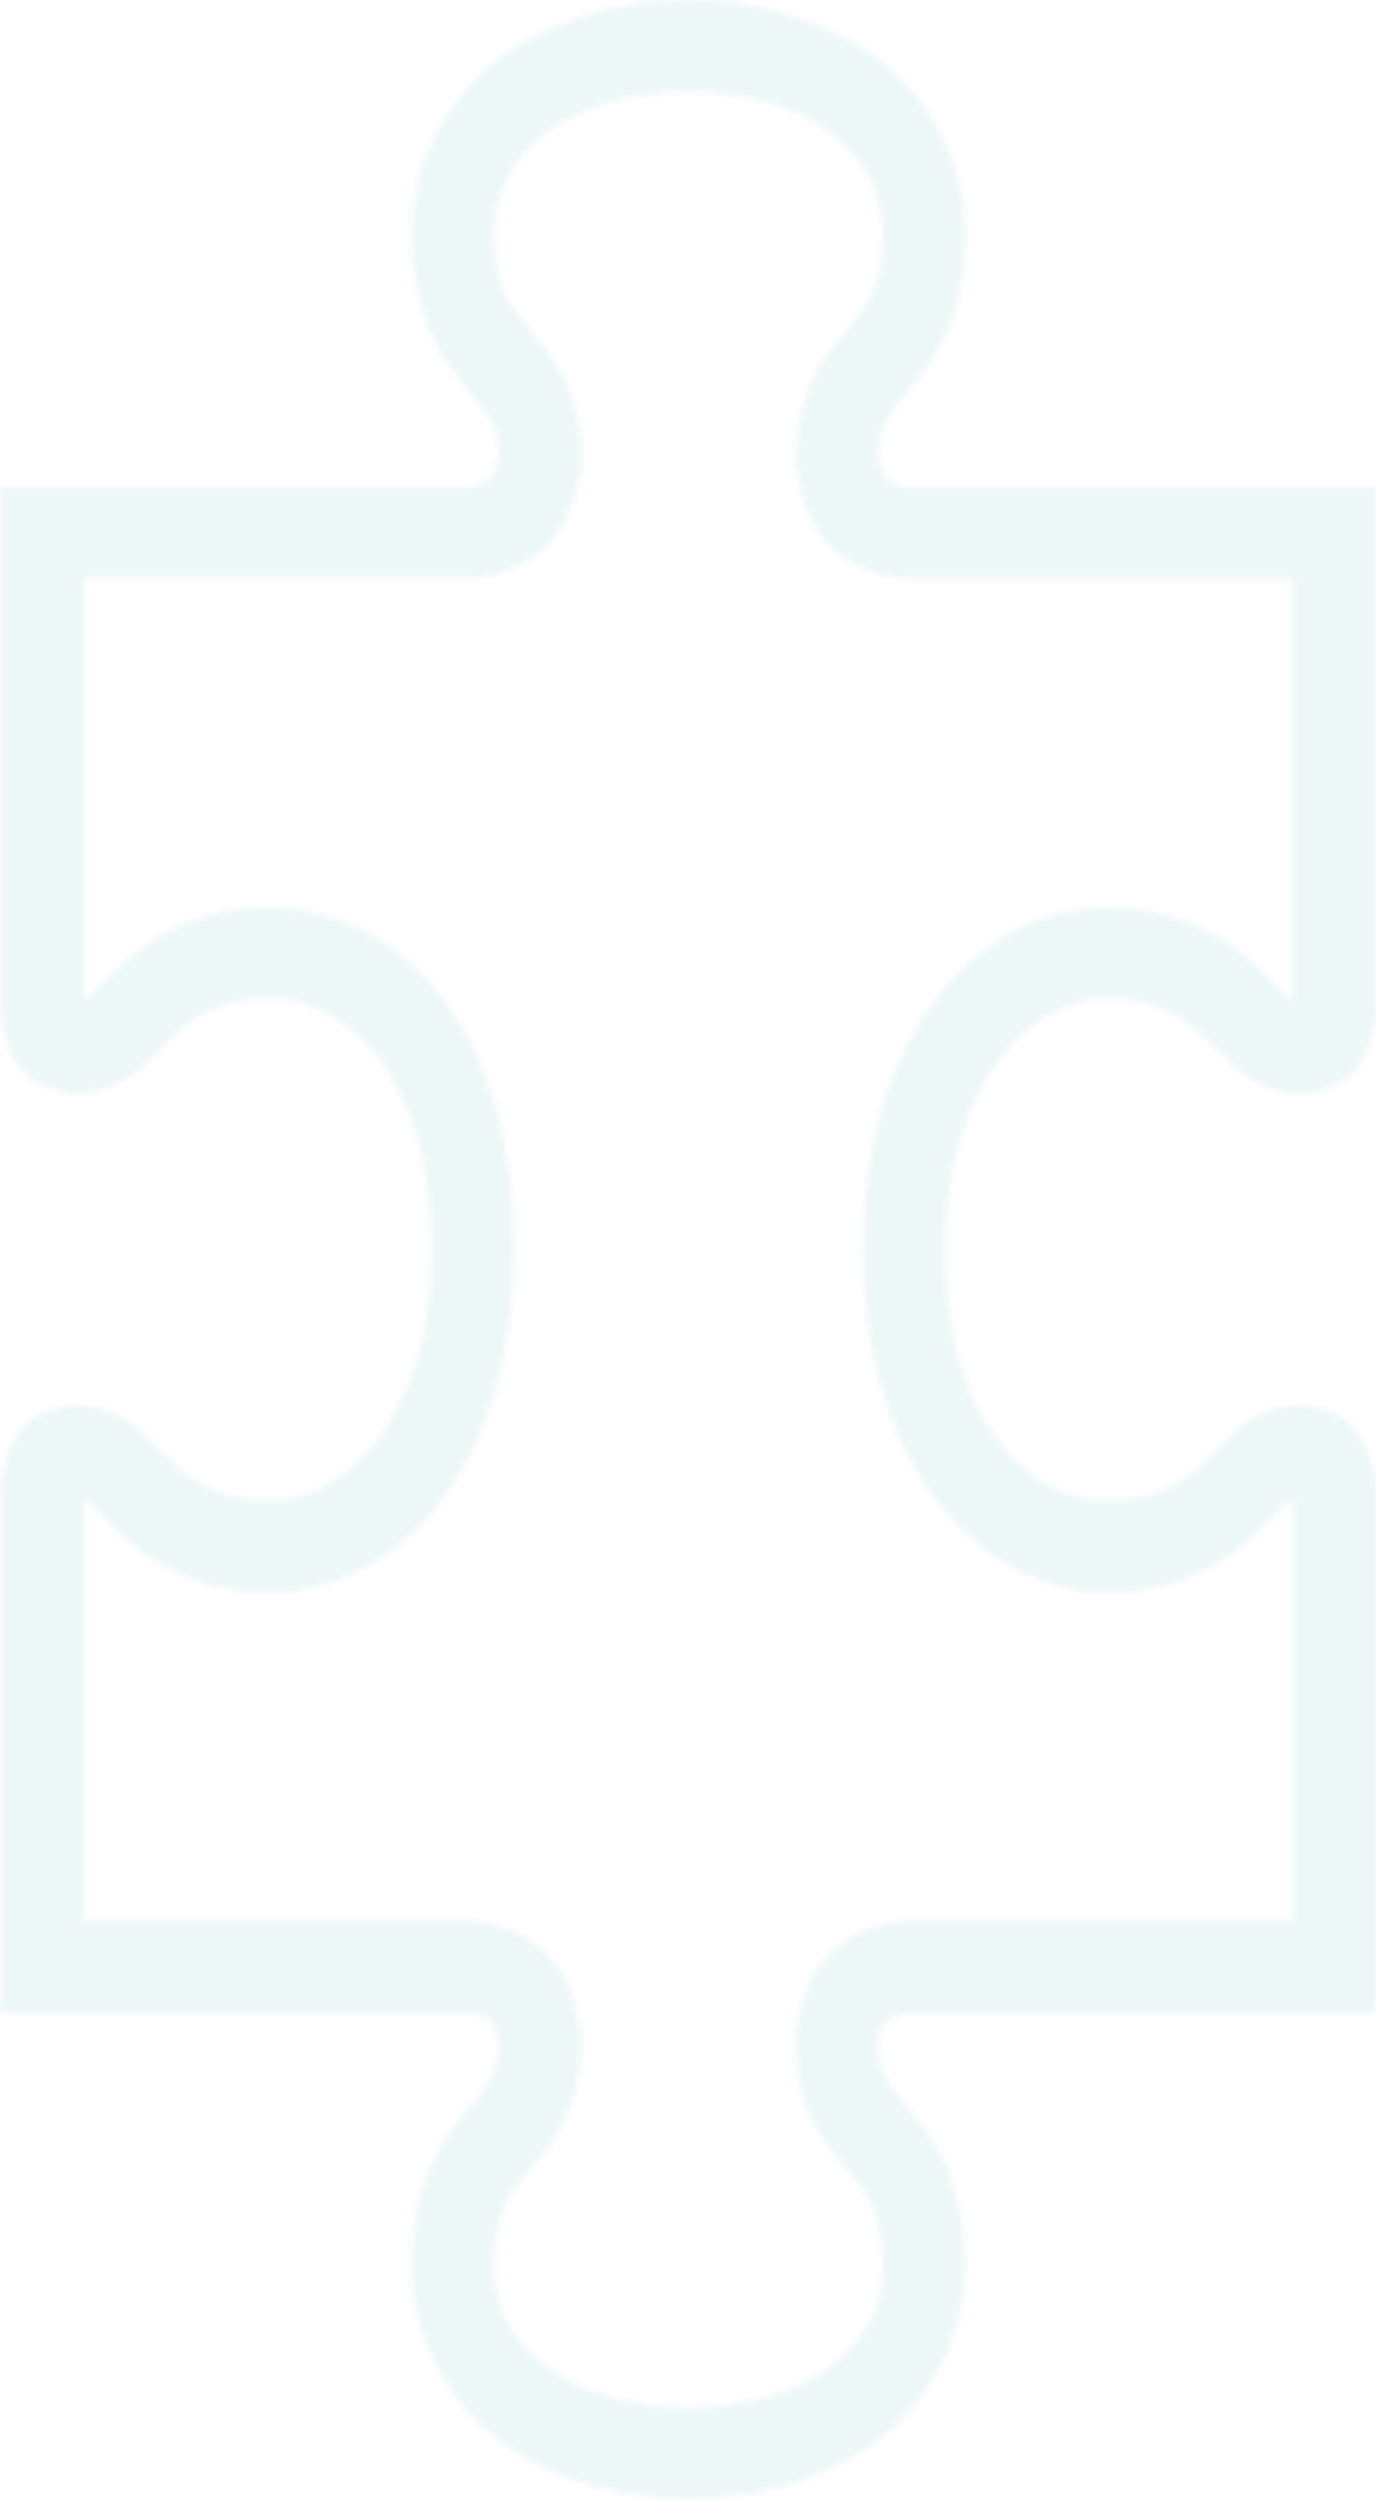 <svg width="229" height="416" viewBox="0 0 229 416" fill="none" xmlns="http://www.w3.org/2000/svg">
<g opacity="0.07">
<mask id="mask0_1_2269" style="mask-type:luminance" maskUnits="userSpaceOnUse" x="0" y="0" width="229" height="416">
<path d="M184.006 166.228C194.327 166.228 198.463 170.527 202.492 174.643C204.431 176.674 206.471 178.768 209.25 180.217C211.556 181.435 214.019 182.016 216.899 182.016C218.572 182.016 220.669 181.379 223.133 180.097L224.181 179.46C226.953 177.311 229 172.319 229 167.789V80.992H151.387C150.13 80.992 148.874 80.467 148.033 79.949C147.617 79.774 147.301 79.543 147.193 79.424V79.368C146.195 76.932 146.195 75.945 146.195 75.881C146.195 71.001 147.71 69.201 150.805 65.547C154.942 60.611 160.652 53.876 160.652 38.781C160.652 37.507 160.601 36.225 160.443 35.007C159.553 26.759 155.782 18.749 149.29 12.42C148.349 11.552 147.301 10.676 146.202 9.809C139.71 4.928 131.587 1.855 123.105 0.637C121.741 0.406 120.326 0.287 118.969 0.175C117.554 0.056 116.089 0 114.566 0C113.044 0 111.579 0.056 110.164 0.175C108.8 0.295 107.392 0.406 106.027 0.637C97.546 1.855 89.423 4.936 82.931 9.809C81.832 10.676 80.784 11.552 79.843 12.42C73.35 18.749 69.58 26.759 68.69 35.007C68.69 35.062 68.69 35.126 68.639 35.238C68.532 36.4 68.481 37.562 68.481 38.781C68.481 48.183 70.736 54.337 73.401 58.867C73.817 59.568 74.241 60.205 74.658 60.786C74.974 61.248 75.29 61.718 75.598 62.124C76.539 63.397 77.487 64.504 78.371 65.547C78.737 66.009 79.103 66.415 79.419 66.821C81.775 69.727 82.981 71.582 82.981 75.881C82.981 75.937 82.931 76.924 82.04 79.129C81.624 79.766 79.635 80.984 77.796 80.984H0.133V167.836C0.133 171.73 1.914 177.183 5.16 179.564L6.101 180.145C7.2 180.67 8.04 181.013 8.722 181.252C9.663 181.602 11.028 181.944 12.234 181.944C19.567 181.944 22.971 178.401 26.634 174.628C30.612 170.503 34.749 166.212 45.119 166.212C45.801 166.212 46.534 166.268 47.317 166.332L47.633 166.387C59.677 168.012 71.828 181.427 71.828 207.899C71.828 234.371 58.37 249.641 45.119 249.641C34.799 249.641 30.662 245.342 26.634 241.162C24.694 239.132 22.655 237.038 19.875 235.589C17.62 234.426 15.107 233.845 12.227 233.845C10.604 233.845 8.457 234.482 5.993 235.7L4.995 236.401C2.223 238.487 0.126 243.487 0.126 248.009V334.861H77.739C79.627 334.861 81.617 336.023 81.925 336.429C82.924 338.865 82.974 339.916 82.974 339.916C82.974 344.216 81.767 346.126 79.412 348.976C79.096 349.383 78.73 349.789 78.363 350.25C77.473 351.293 76.532 352.4 75.591 353.674C75.275 354.08 74.959 354.542 74.65 355.011C74.234 355.592 73.81 356.229 73.394 356.93C70.722 361.46 68.474 367.67 68.474 377.073C68.474 378.346 68.524 379.628 68.682 380.846C69.573 389.094 73.343 397.104 79.836 403.377C80.834 404.309 81.825 405.177 82.924 405.989C90.515 411.681 100.26 414.93 110.157 415.686C111.622 415.805 113.087 415.861 114.559 415.861C116.032 415.861 117.489 415.805 118.962 415.686C120.376 415.566 121.741 415.455 123.149 415.224C131.63 414.006 139.695 410.869 146.195 405.997C147.136 405.296 148.084 404.548 148.967 403.672C156.666 396.411 160.644 386.722 160.644 377.081C160.644 361.986 154.935 355.194 150.798 350.258C147.71 346.604 146.188 344.805 146.188 339.924C146.188 339.924 146.188 338.881 147.078 336.676C147.495 336.039 149.541 334.877 151.373 334.877H228.986V248.025C228.986 244.076 227.255 238.622 223.958 236.242L223.068 235.716C221.969 235.135 221.129 234.848 220.396 234.554C219.506 234.267 218.091 233.853 216.884 233.853C209.552 233.853 206.148 237.396 202.535 241.17C198.499 245.35 194.363 249.649 183.992 249.649C183.31 249.649 182.577 249.593 181.845 249.474H181.529C169.428 247.786 157.334 234.379 157.334 207.907C157.334 181.435 170.742 166.22 183.992 166.22L184.006 166.228ZM143.573 207.915C143.573 243.566 162.375 262.316 179.92 264.64L180.703 264.696C181.802 264.871 182.9 264.927 183.999 264.927C199.813 264.927 207.412 257.029 211.965 252.332C213.746 250.477 214.529 249.665 215.211 249.37V319.559H151.373C151.215 319.559 151.057 319.559 150.899 319.614C150.267 319.614 149.592 319.67 148.909 319.79C148.127 319.909 147.286 320.076 146.504 320.315C144.098 320.952 141.634 322.17 139.537 323.802C139.013 324.208 138.489 324.67 138.022 325.14C137.864 325.259 137.706 325.426 137.605 325.602C137.447 325.721 137.289 325.888 137.131 326.127C136.873 326.414 136.557 326.764 136.349 327.114C136.033 327.52 135.717 327.982 135.458 328.388C135.142 328.969 134.884 329.55 134.618 330.132C133.153 333.85 132.42 337.042 132.42 339.94C132.42 343.013 132.786 345.633 133.361 347.949C133.778 349.462 134.252 350.855 134.884 352.129C135.458 353.403 136.14 354.565 136.823 355.616C137.139 356.198 137.505 356.659 137.871 357.185C138.812 358.459 139.81 359.621 140.751 360.728C144.313 364.963 146.877 368.044 146.877 377.096C146.877 390.91 133.576 400.551 114.566 400.551C95.556 400.551 82.256 390.91 82.256 377.096C82.256 368.036 84.877 364.963 88.432 360.728C92.152 356.317 96.763 350.855 96.763 339.94C96.763 337.098 96.03 333.842 94.508 330.187C91.678 323.221 83.929 319.567 77.746 319.567H13.908V249.378C13.958 249.434 14.015 249.434 14.065 249.434C14.798 249.84 15.796 250.883 17.261 252.396C21.764 257.037 29.363 264.935 45.126 264.935C65.235 264.935 85.61 245.365 85.61 207.923C85.61 170.48 66.808 153.577 49.213 151.197L48.43 151.141C47.331 151.022 46.232 150.966 45.134 150.966C29.37 150.966 21.779 158.8 17.218 163.561C15.387 165.416 14.597 166.172 13.922 166.467V96.27H77.868C79.333 96.27 80.906 96.04 82.529 95.578C83.312 95.347 84.152 95.052 84.992 94.71C86.199 94.248 87.348 93.603 88.504 92.855H88.554C89.287 92.329 89.969 91.812 90.594 91.231C90.96 90.944 91.276 90.594 91.592 90.244C92.483 89.256 93.323 88.15 93.948 86.995C94.156 86.589 94.364 86.127 94.522 85.722C96.038 82.004 96.777 78.811 96.777 75.913C96.777 65.053 92.167 59.544 88.447 55.125C84.884 50.89 82.27 47.864 82.27 38.812C82.27 24.935 95.571 15.302 114.581 15.302C133.591 15.302 146.891 24.943 146.891 38.812C146.891 45.603 145.426 48.971 143.229 52.052C142.496 53.095 141.656 54.083 140.765 55.133C137.045 59.544 132.435 65.061 132.435 75.921V76.733C132.485 77.02 132.485 77.314 132.485 77.601C132.593 78.763 132.801 79.925 133.117 81.144C133.325 81.781 133.483 82.418 133.691 83.062C133.95 83.93 134.323 84.862 134.69 85.793C135.056 86.605 135.472 87.417 135.896 88.174C135.896 88.174 135.946 88.174 135.946 88.229C136.471 88.986 136.995 89.678 137.62 90.323C138.245 90.968 138.877 91.541 139.559 92.123C140.607 92.935 141.756 93.635 142.913 94.216C144.119 94.798 145.376 95.259 146.575 95.61C148.198 96.071 149.821 96.302 151.344 96.302H215.24V166.499C215.189 166.499 215.132 166.443 215.132 166.443C214.4 166.093 213.351 164.994 211.936 163.537C207.383 158.832 199.785 150.998 184.021 150.998C163.912 150.998 143.588 170.559 143.588 207.954L143.573 207.915Z" fill="white"/>
</mask>
<g mask="url(#mask0_1_2269)">
<mask id="mask1_1_2269" style="mask-type:luminance" maskUnits="userSpaceOnUse" x="-4" y="-4" width="237" height="424">
<path d="M232.591 -3.973H-3.457V419.858H232.591V-3.973Z" fill="white"/>
</mask>
<g mask="url(#mask1_1_2269)">
<rect x="-3.457" y="-4.052" width="236.135" height="424.189" fill="#008F93"/>
</g>
</g>
</g>
</svg>
